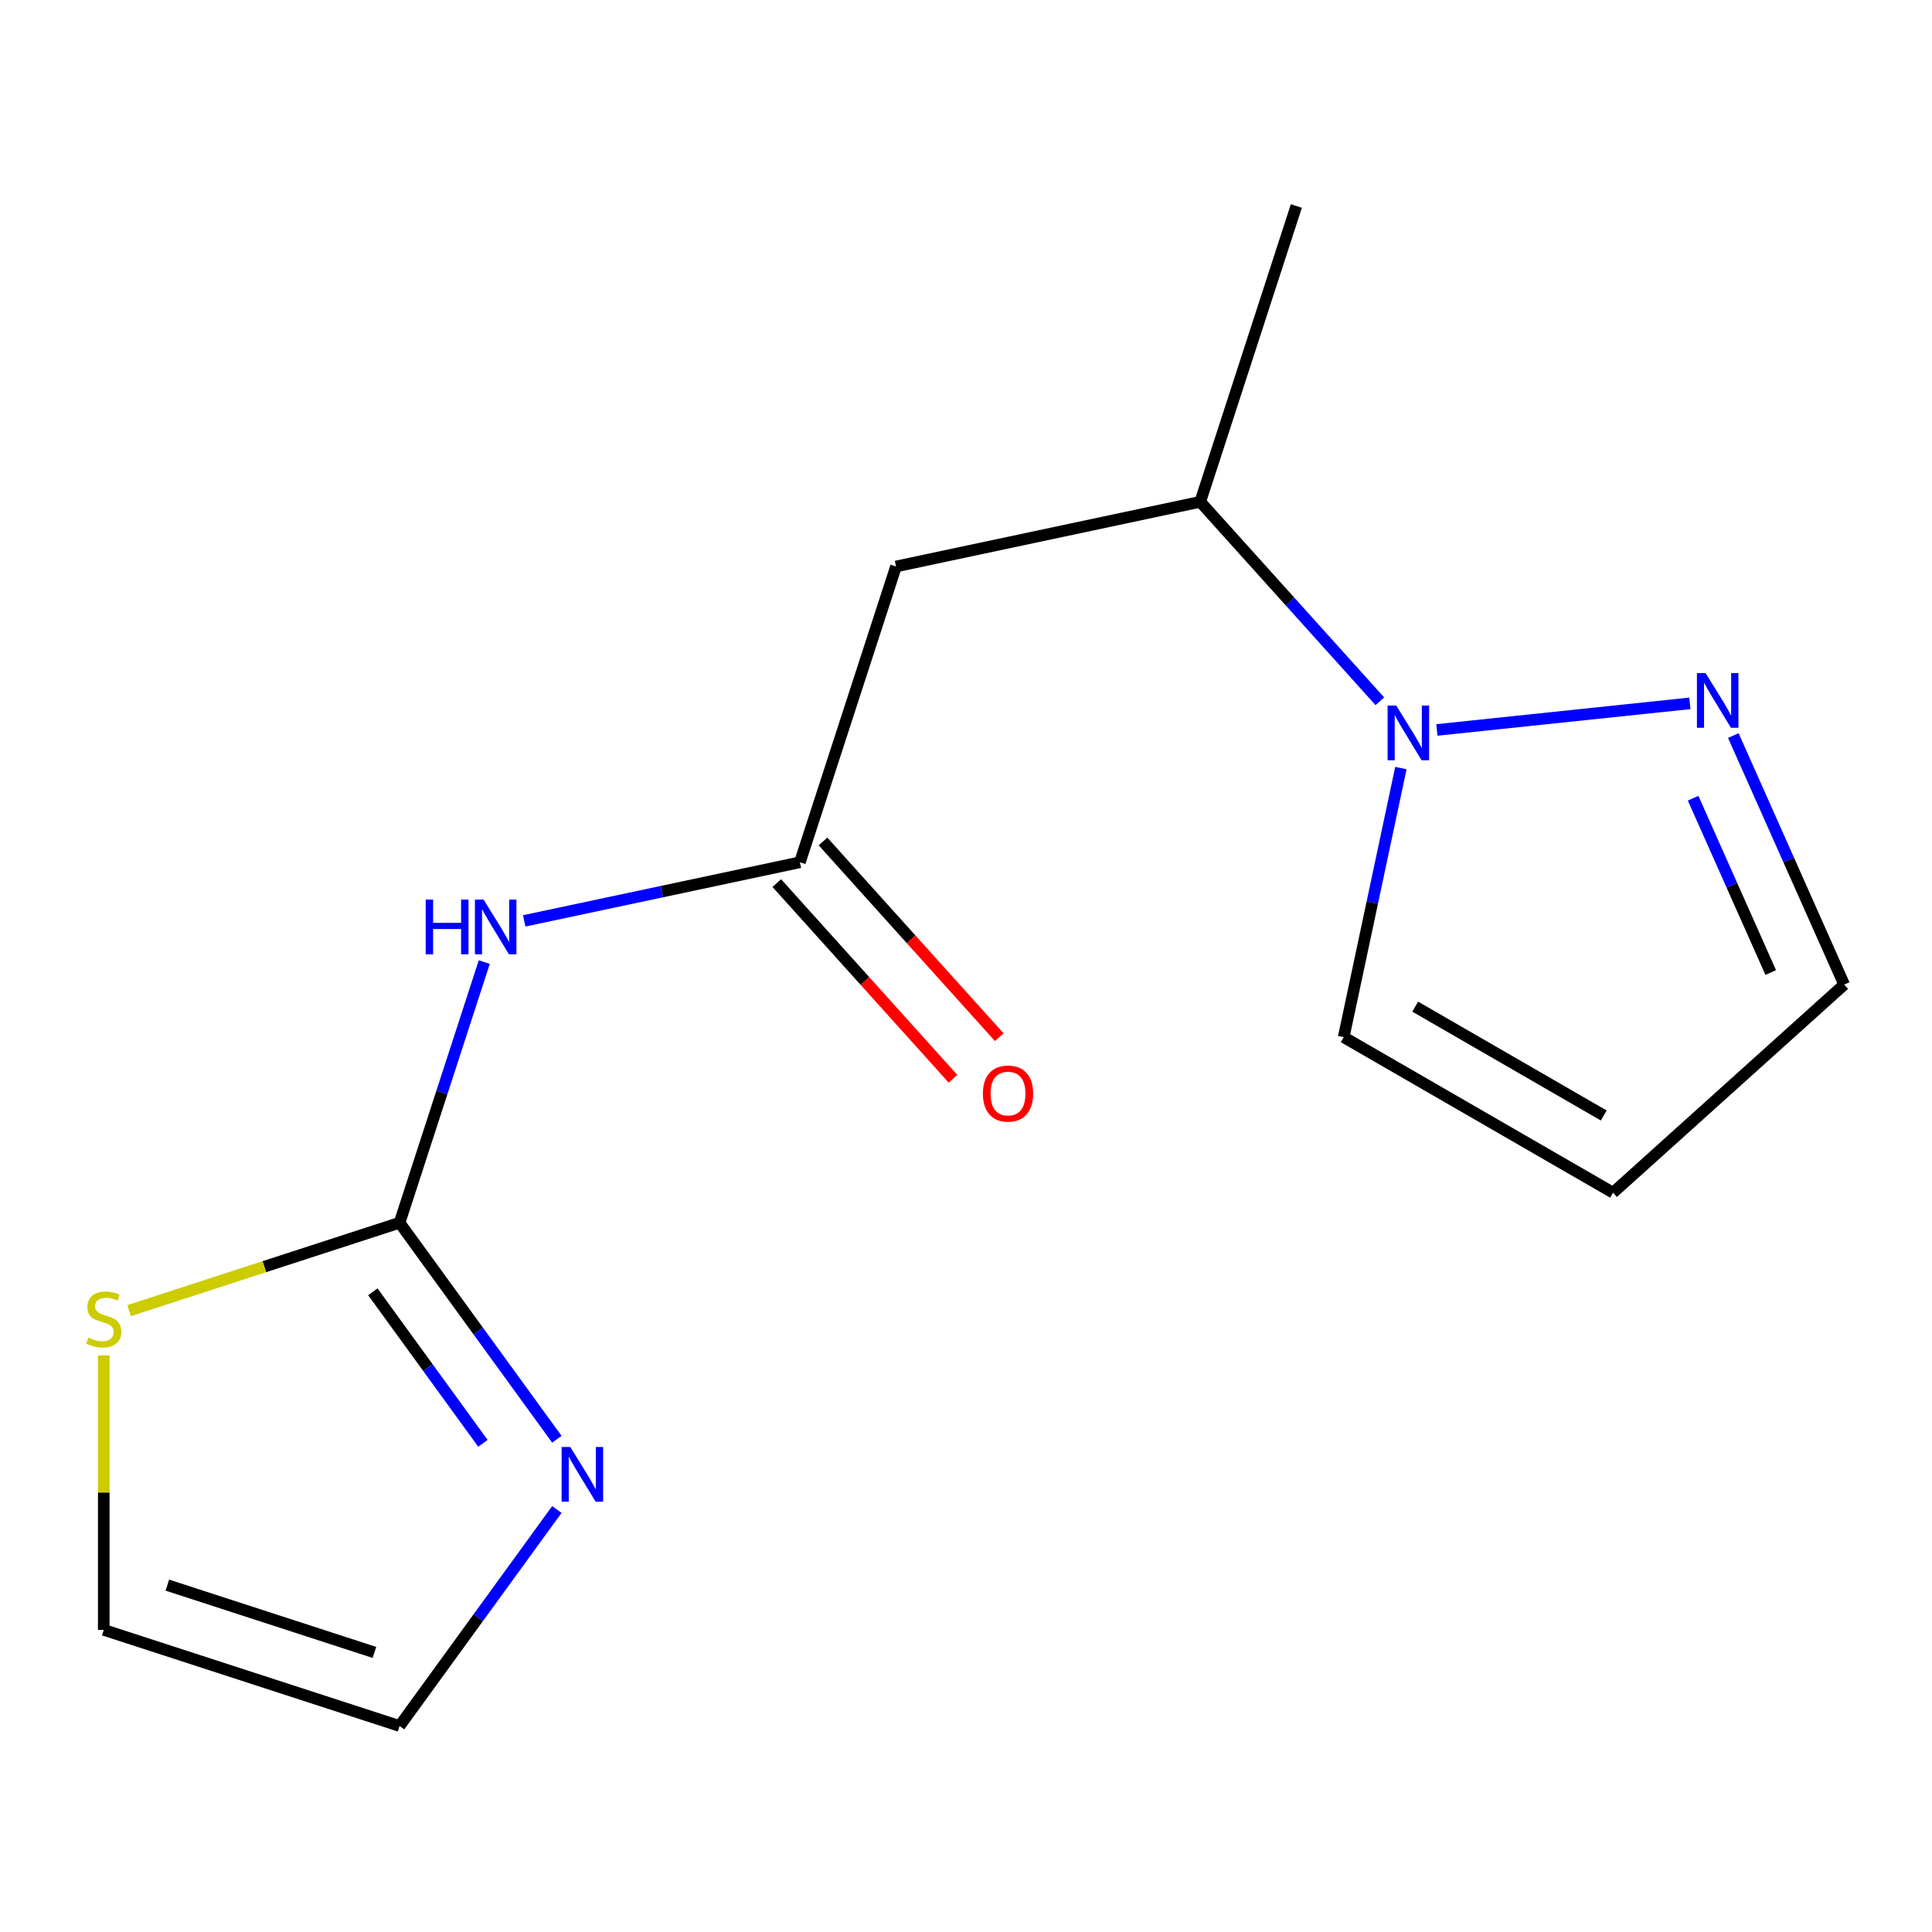 <?xml version='1.0' encoding='iso-8859-1'?>
<svg version='1.1' baseProfile='full'
              xmlns='http://www.w3.org/2000/svg'
                      xmlns:rdkit='http://www.rdkit.org/xml'
                      xmlns:xlink='http://www.w3.org/1999/xlink'
                  xml:space='preserve'
width='1000px' height='1000px' viewBox='0 0 1000 1000'>
<!-- END OF HEADER -->
<rect style='opacity:1.0;fill:#FFFFFF;stroke:none' width='1000' height='1000' x='0' y='0'> </rect>
<path class='bond-0' d='M 206.814,632.89 L 228.734,565.429' style='fill:none;fill-rule:evenodd;stroke:#000000;stroke-width:6px;stroke-linecap:butt;stroke-linejoin:miter;stroke-opacity:1' />
<path class='bond-0' d='M 228.734,565.429 L 250.653,497.969' style='fill:none;fill-rule:evenodd;stroke:#0000FF;stroke-width:6px;stroke-linecap:butt;stroke-linejoin:miter;stroke-opacity:1' />
<path class='bond-3' d='M 206.814,632.89 L 247.521,688.918' style='fill:none;fill-rule:evenodd;stroke:#000000;stroke-width:6px;stroke-linecap:butt;stroke-linejoin:miter;stroke-opacity:1' />
<path class='bond-3' d='M 247.521,688.918 L 288.227,744.945' style='fill:none;fill-rule:evenodd;stroke:#0000FF;stroke-width:6px;stroke-linecap:butt;stroke-linejoin:miter;stroke-opacity:1' />
<path class='bond-3' d='M 192.978,668.623 L 221.473,707.843' style='fill:none;fill-rule:evenodd;stroke:#000000;stroke-width:6px;stroke-linecap:butt;stroke-linejoin:miter;stroke-opacity:1' />
<path class='bond-3' d='M 221.473,707.843 L 249.967,747.062' style='fill:none;fill-rule:evenodd;stroke:#0000FF;stroke-width:6px;stroke-linecap:butt;stroke-linejoin:miter;stroke-opacity:1' />
<path class='bond-6' d='M 206.814,632.89 L 136.814,655.635' style='fill:none;fill-rule:evenodd;stroke:#000000;stroke-width:6px;stroke-linecap:butt;stroke-linejoin:miter;stroke-opacity:1' />
<path class='bond-6' d='M 136.814,655.635 L 66.813,678.379' style='fill:none;fill-rule:evenodd;stroke:#CCCC00;stroke-width:6px;stroke-linecap:butt;stroke-linejoin:miter;stroke-opacity:1' />
<path class='bond-2' d='M 271.326,476.646 L 342.678,461.479' style='fill:none;fill-rule:evenodd;stroke:#0000FF;stroke-width:6px;stroke-linecap:butt;stroke-linejoin:miter;stroke-opacity:1' />
<path class='bond-2' d='M 342.678,461.479 L 414.029,446.313' style='fill:none;fill-rule:evenodd;stroke:#000000;stroke-width:6px;stroke-linecap:butt;stroke-linejoin:miter;stroke-opacity:1' />
<path class='bond-1' d='M 714.199,362.974 L 667.721,311.355' style='fill:none;fill-rule:evenodd;stroke:#0000FF;stroke-width:6px;stroke-linecap:butt;stroke-linejoin:miter;stroke-opacity:1' />
<path class='bond-1' d='M 667.721,311.355 L 621.243,259.736' style='fill:none;fill-rule:evenodd;stroke:#000000;stroke-width:6px;stroke-linecap:butt;stroke-linejoin:miter;stroke-opacity:1' />
<path class='bond-4' d='M 743.728,377.82 L 874.673,364.057' style='fill:none;fill-rule:evenodd;stroke:#0000FF;stroke-width:6px;stroke-linecap:butt;stroke-linejoin:miter;stroke-opacity:1' />
<path class='bond-8' d='M 725.098,397.556 L 710.296,467.198' style='fill:none;fill-rule:evenodd;stroke:#0000FF;stroke-width:6px;stroke-linecap:butt;stroke-linejoin:miter;stroke-opacity:1' />
<path class='bond-8' d='M 710.296,467.198 L 695.493,536.839' style='fill:none;fill-rule:evenodd;stroke:#000000;stroke-width:6px;stroke-linecap:butt;stroke-linejoin:miter;stroke-opacity:1' />
<path class='bond-5' d='M 414.029,446.313 L 463.776,293.207' style='fill:none;fill-rule:evenodd;stroke:#000000;stroke-width:6px;stroke-linecap:butt;stroke-linejoin:miter;stroke-opacity:1' />
<path class='bond-12' d='M 402.065,457.085 L 447.667,507.731' style='fill:none;fill-rule:evenodd;stroke:#000000;stroke-width:6px;stroke-linecap:butt;stroke-linejoin:miter;stroke-opacity:1' />
<path class='bond-12' d='M 447.667,507.731 L 493.268,558.376' style='fill:none;fill-rule:evenodd;stroke:#FF0000;stroke-width:6px;stroke-linecap:butt;stroke-linejoin:miter;stroke-opacity:1' />
<path class='bond-12' d='M 425.992,435.541 L 471.594,486.187' style='fill:none;fill-rule:evenodd;stroke:#000000;stroke-width:6px;stroke-linecap:butt;stroke-linejoin:miter;stroke-opacity:1' />
<path class='bond-12' d='M 471.594,486.187 L 517.195,536.832' style='fill:none;fill-rule:evenodd;stroke:#FF0000;stroke-width:6px;stroke-linecap:butt;stroke-linejoin:miter;stroke-opacity:1' />
<path class='bond-10' d='M 288.227,781.314 L 247.521,837.342' style='fill:none;fill-rule:evenodd;stroke:#0000FF;stroke-width:6px;stroke-linecap:butt;stroke-linejoin:miter;stroke-opacity:1' />
<path class='bond-10' d='M 247.521,837.342 L 206.814,893.37' style='fill:none;fill-rule:evenodd;stroke:#000000;stroke-width:6px;stroke-linecap:butt;stroke-linejoin:miter;stroke-opacity:1' />
<path class='bond-13' d='M 897.163,380.729 L 925.854,445.17' style='fill:none;fill-rule:evenodd;stroke:#0000FF;stroke-width:6px;stroke-linecap:butt;stroke-linejoin:miter;stroke-opacity:1' />
<path class='bond-13' d='M 925.854,445.17 L 954.545,509.612' style='fill:none;fill-rule:evenodd;stroke:#000000;stroke-width:6px;stroke-linecap:butt;stroke-linejoin:miter;stroke-opacity:1' />
<path class='bond-13' d='M 876.357,413.157 L 896.441,458.266' style='fill:none;fill-rule:evenodd;stroke:#0000FF;stroke-width:6px;stroke-linecap:butt;stroke-linejoin:miter;stroke-opacity:1' />
<path class='bond-13' d='M 896.441,458.266 L 916.525,503.375' style='fill:none;fill-rule:evenodd;stroke:#000000;stroke-width:6px;stroke-linecap:butt;stroke-linejoin:miter;stroke-opacity:1' />
<path class='bond-7' d='M 463.776,293.207 L 621.243,259.736' style='fill:none;fill-rule:evenodd;stroke:#000000;stroke-width:6px;stroke-linecap:butt;stroke-linejoin:miter;stroke-opacity:1' />
<path class='bond-11' d='M 53.708,701.542 L 53.708,772.582' style='fill:none;fill-rule:evenodd;stroke:#CCCC00;stroke-width:6px;stroke-linecap:butt;stroke-linejoin:miter;stroke-opacity:1' />
<path class='bond-11' d='M 53.708,772.582 L 53.708,843.622' style='fill:none;fill-rule:evenodd;stroke:#000000;stroke-width:6px;stroke-linecap:butt;stroke-linejoin:miter;stroke-opacity:1' />
<path class='bond-14' d='M 621.243,259.736 L 670.991,106.63' style='fill:none;fill-rule:evenodd;stroke:#000000;stroke-width:6px;stroke-linecap:butt;stroke-linejoin:miter;stroke-opacity:1' />
<path class='bond-9' d='M 695.493,536.839 L 834.91,617.332' style='fill:none;fill-rule:evenodd;stroke:#000000;stroke-width:6px;stroke-linecap:butt;stroke-linejoin:miter;stroke-opacity:1' />
<path class='bond-9' d='M 732.504,521.03 L 830.096,577.374' style='fill:none;fill-rule:evenodd;stroke:#000000;stroke-width:6px;stroke-linecap:butt;stroke-linejoin:miter;stroke-opacity:1' />
<path class='bond-16' d='M 834.91,617.332 L 954.545,509.612' style='fill:none;fill-rule:evenodd;stroke:#000000;stroke-width:6px;stroke-linecap:butt;stroke-linejoin:miter;stroke-opacity:1' />
<path class='bond-15' d='M 206.814,893.37 L 53.708,843.622' style='fill:none;fill-rule:evenodd;stroke:#000000;stroke-width:6px;stroke-linecap:butt;stroke-linejoin:miter;stroke-opacity:1' />
<path class='bond-15' d='M 193.798,855.286 L 86.624,820.463' style='fill:none;fill-rule:evenodd;stroke:#000000;stroke-width:6px;stroke-linecap:butt;stroke-linejoin:miter;stroke-opacity:1' />
<path  class='atom-1' d='M 220.342 465.624
L 224.182 465.624
L 224.182 477.664
L 238.662 477.664
L 238.662 465.624
L 242.502 465.624
L 242.502 493.944
L 238.662 493.944
L 238.662 480.864
L 224.182 480.864
L 224.182 493.944
L 220.342 493.944
L 220.342 465.624
' fill='#0000FF'/>
<path  class='atom-1' d='M 250.302 465.624
L 259.582 480.624
Q 260.502 482.104, 261.982 484.784
Q 263.462 487.464, 263.542 487.624
L 263.542 465.624
L 267.302 465.624
L 267.302 493.944
L 263.422 493.944
L 253.462 477.544
Q 252.302 475.624, 251.062 473.424
Q 249.862 471.224, 249.502 470.544
L 249.502 493.944
L 245.822 493.944
L 245.822 465.624
L 250.302 465.624
' fill='#0000FF'/>
<path  class='atom-2' d='M 722.704 365.212
L 731.984 380.212
Q 732.904 381.692, 734.384 384.372
Q 735.864 387.052, 735.944 387.212
L 735.944 365.212
L 739.704 365.212
L 739.704 393.532
L 735.824 393.532
L 725.864 377.132
Q 724.704 375.212, 723.464 373.012
Q 722.264 370.812, 721.904 370.132
L 721.904 393.532
L 718.224 393.532
L 718.224 365.212
L 722.704 365.212
' fill='#0000FF'/>
<path  class='atom-4' d='M 295.179 748.97
L 304.459 763.97
Q 305.379 765.45, 306.859 768.13
Q 308.339 770.81, 308.419 770.97
L 308.419 748.97
L 312.179 748.97
L 312.179 777.29
L 308.299 777.29
L 298.339 760.89
Q 297.179 758.97, 295.939 756.77
Q 294.739 754.57, 294.379 753.89
L 294.379 777.29
L 290.699 777.29
L 290.699 748.97
L 295.179 748.97
' fill='#0000FF'/>
<path  class='atom-5' d='M 882.807 348.384
L 892.087 363.384
Q 893.007 364.864, 894.487 367.544
Q 895.967 370.224, 896.047 370.384
L 896.047 348.384
L 899.807 348.384
L 899.807 376.704
L 895.927 376.704
L 885.967 360.304
Q 884.807 358.384, 883.567 356.184
Q 882.367 353.984, 882.007 353.304
L 882.007 376.704
L 878.327 376.704
L 878.327 348.384
L 882.807 348.384
' fill='#0000FF'/>
<path  class='atom-7' d='M 45.708 692.357
Q 46.028 692.477, 47.348 693.037
Q 48.668 693.597, 50.108 693.957
Q 51.588 694.277, 53.028 694.277
Q 55.708 694.277, 57.268 692.997
Q 58.828 691.677, 58.828 689.397
Q 58.828 687.837, 58.028 686.877
Q 57.268 685.917, 56.068 685.397
Q 54.868 684.877, 52.868 684.277
Q 50.348 683.517, 48.828 682.797
Q 47.348 682.077, 46.268 680.557
Q 45.228 679.037, 45.228 676.477
Q 45.228 672.917, 47.628 670.717
Q 50.068 668.517, 54.868 668.517
Q 58.148 668.517, 61.868 670.077
L 60.948 673.157
Q 57.548 671.757, 54.988 671.757
Q 52.228 671.757, 50.708 672.917
Q 49.188 674.037, 49.228 675.997
Q 49.228 677.517, 49.988 678.437
Q 50.788 679.357, 51.908 679.877
Q 53.068 680.397, 54.988 680.997
Q 57.548 681.797, 59.068 682.597
Q 60.588 683.397, 61.668 685.037
Q 62.788 686.637, 62.788 689.397
Q 62.788 693.317, 60.148 695.437
Q 57.548 697.517, 53.188 697.517
Q 50.668 697.517, 48.748 696.957
Q 46.868 696.437, 44.628 695.517
L 45.708 692.357
' fill='#CCCC00'/>
<path  class='atom-13' d='M 508.749 566.029
Q 508.749 559.229, 512.109 555.429
Q 515.469 551.629, 521.749 551.629
Q 528.029 551.629, 531.389 555.429
Q 534.749 559.229, 534.749 566.029
Q 534.749 572.909, 531.349 576.829
Q 527.949 580.709, 521.749 580.709
Q 515.509 580.709, 512.109 576.829
Q 508.749 572.949, 508.749 566.029
M 521.749 577.509
Q 526.069 577.509, 528.389 574.629
Q 530.749 571.709, 530.749 566.029
Q 530.749 560.469, 528.389 557.669
Q 526.069 554.829, 521.749 554.829
Q 517.429 554.829, 515.069 557.629
Q 512.749 560.429, 512.749 566.029
Q 512.749 571.749, 515.069 574.629
Q 517.429 577.509, 521.749 577.509
' fill='#FF0000'/>
</svg>
